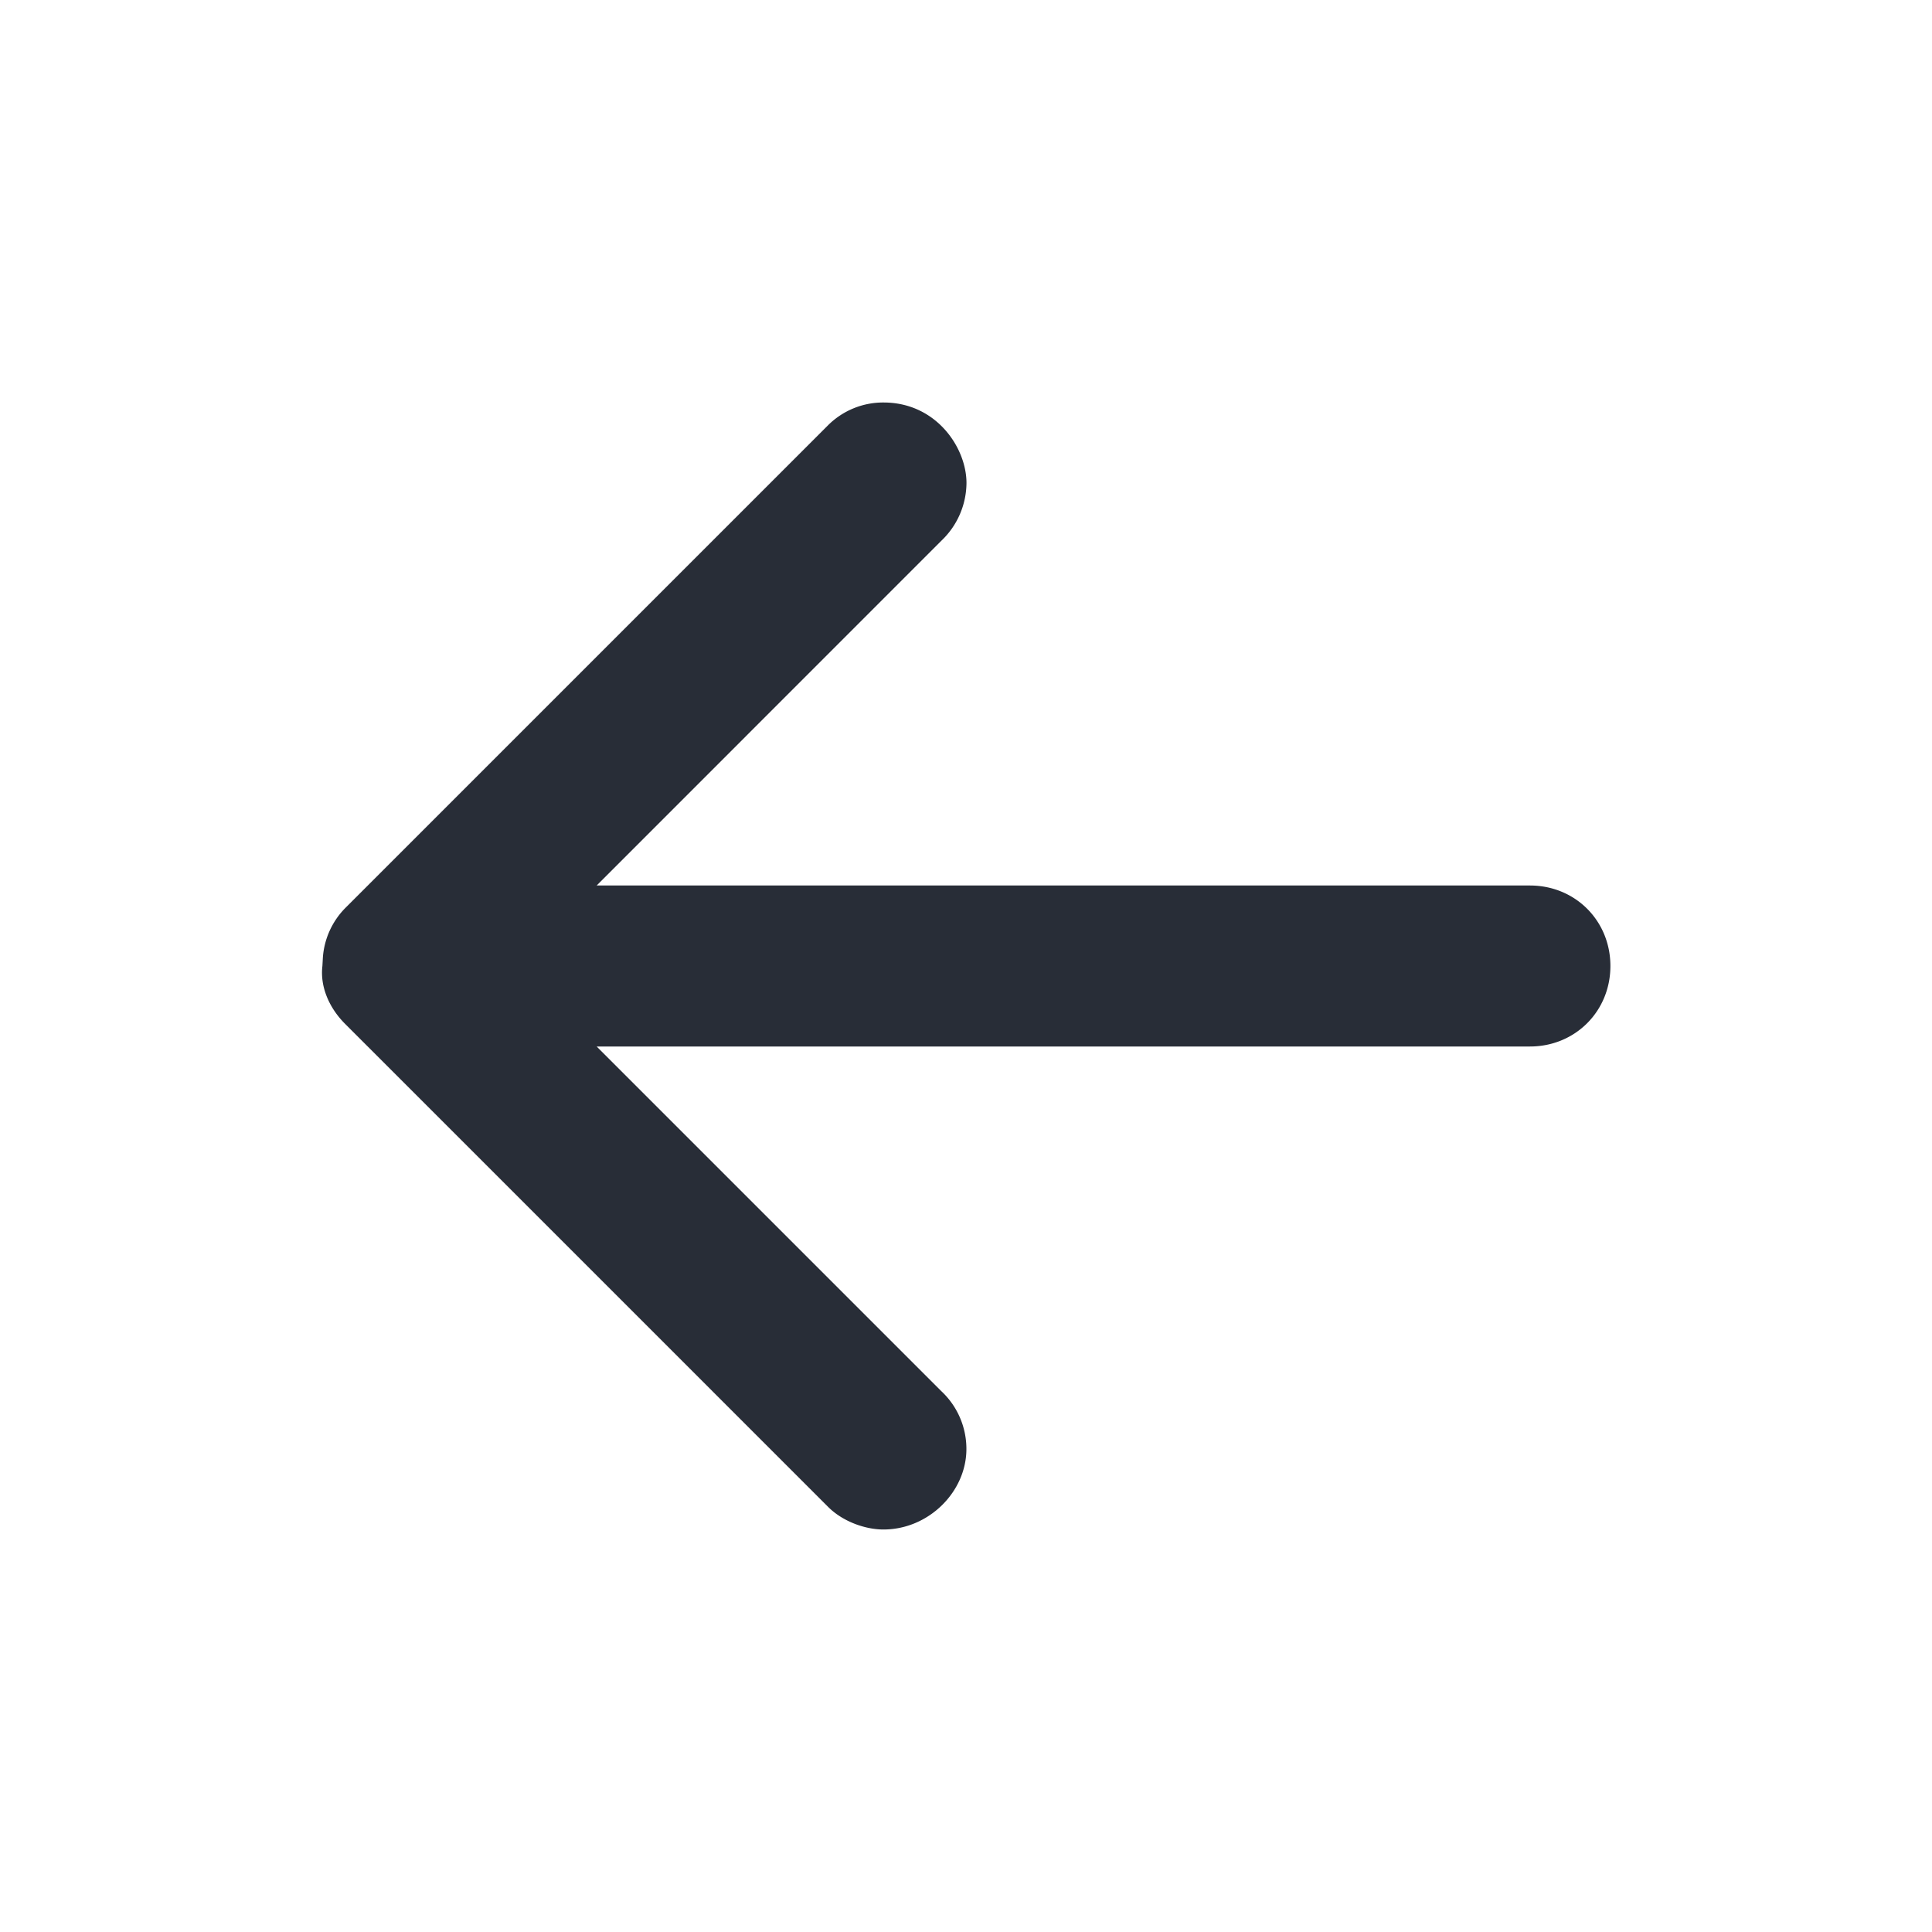 <svg xmlns="http://www.w3.org/2000/svg" id="navigation-arrow-back-24" width="24" height="24" viewBox="0 0 24 24"><g fill="none" fill-rule="evenodd" class="symbols"><g fill="#282D37" class="arrow-back"><path d="M20.005 12c0-.563-.437-1-1-1H7.412l4.28-4.281A.998.998 0 0 0 12.006 6c0-.438-.375-1-1.03-1a.97.97 0 0 0-.688.281l-6 6a.975.975 0 0 0-.277.611L4.005 12c-.03.25.078.515.282.719l6 6c.187.187.468.281.687.281.563 0 1.031-.469 1.031-1a.981.981 0 0 0-.312-.719L7.412 13h11.593c.563 0 1-.438 1-1Z" class="color"/></g></g></svg>